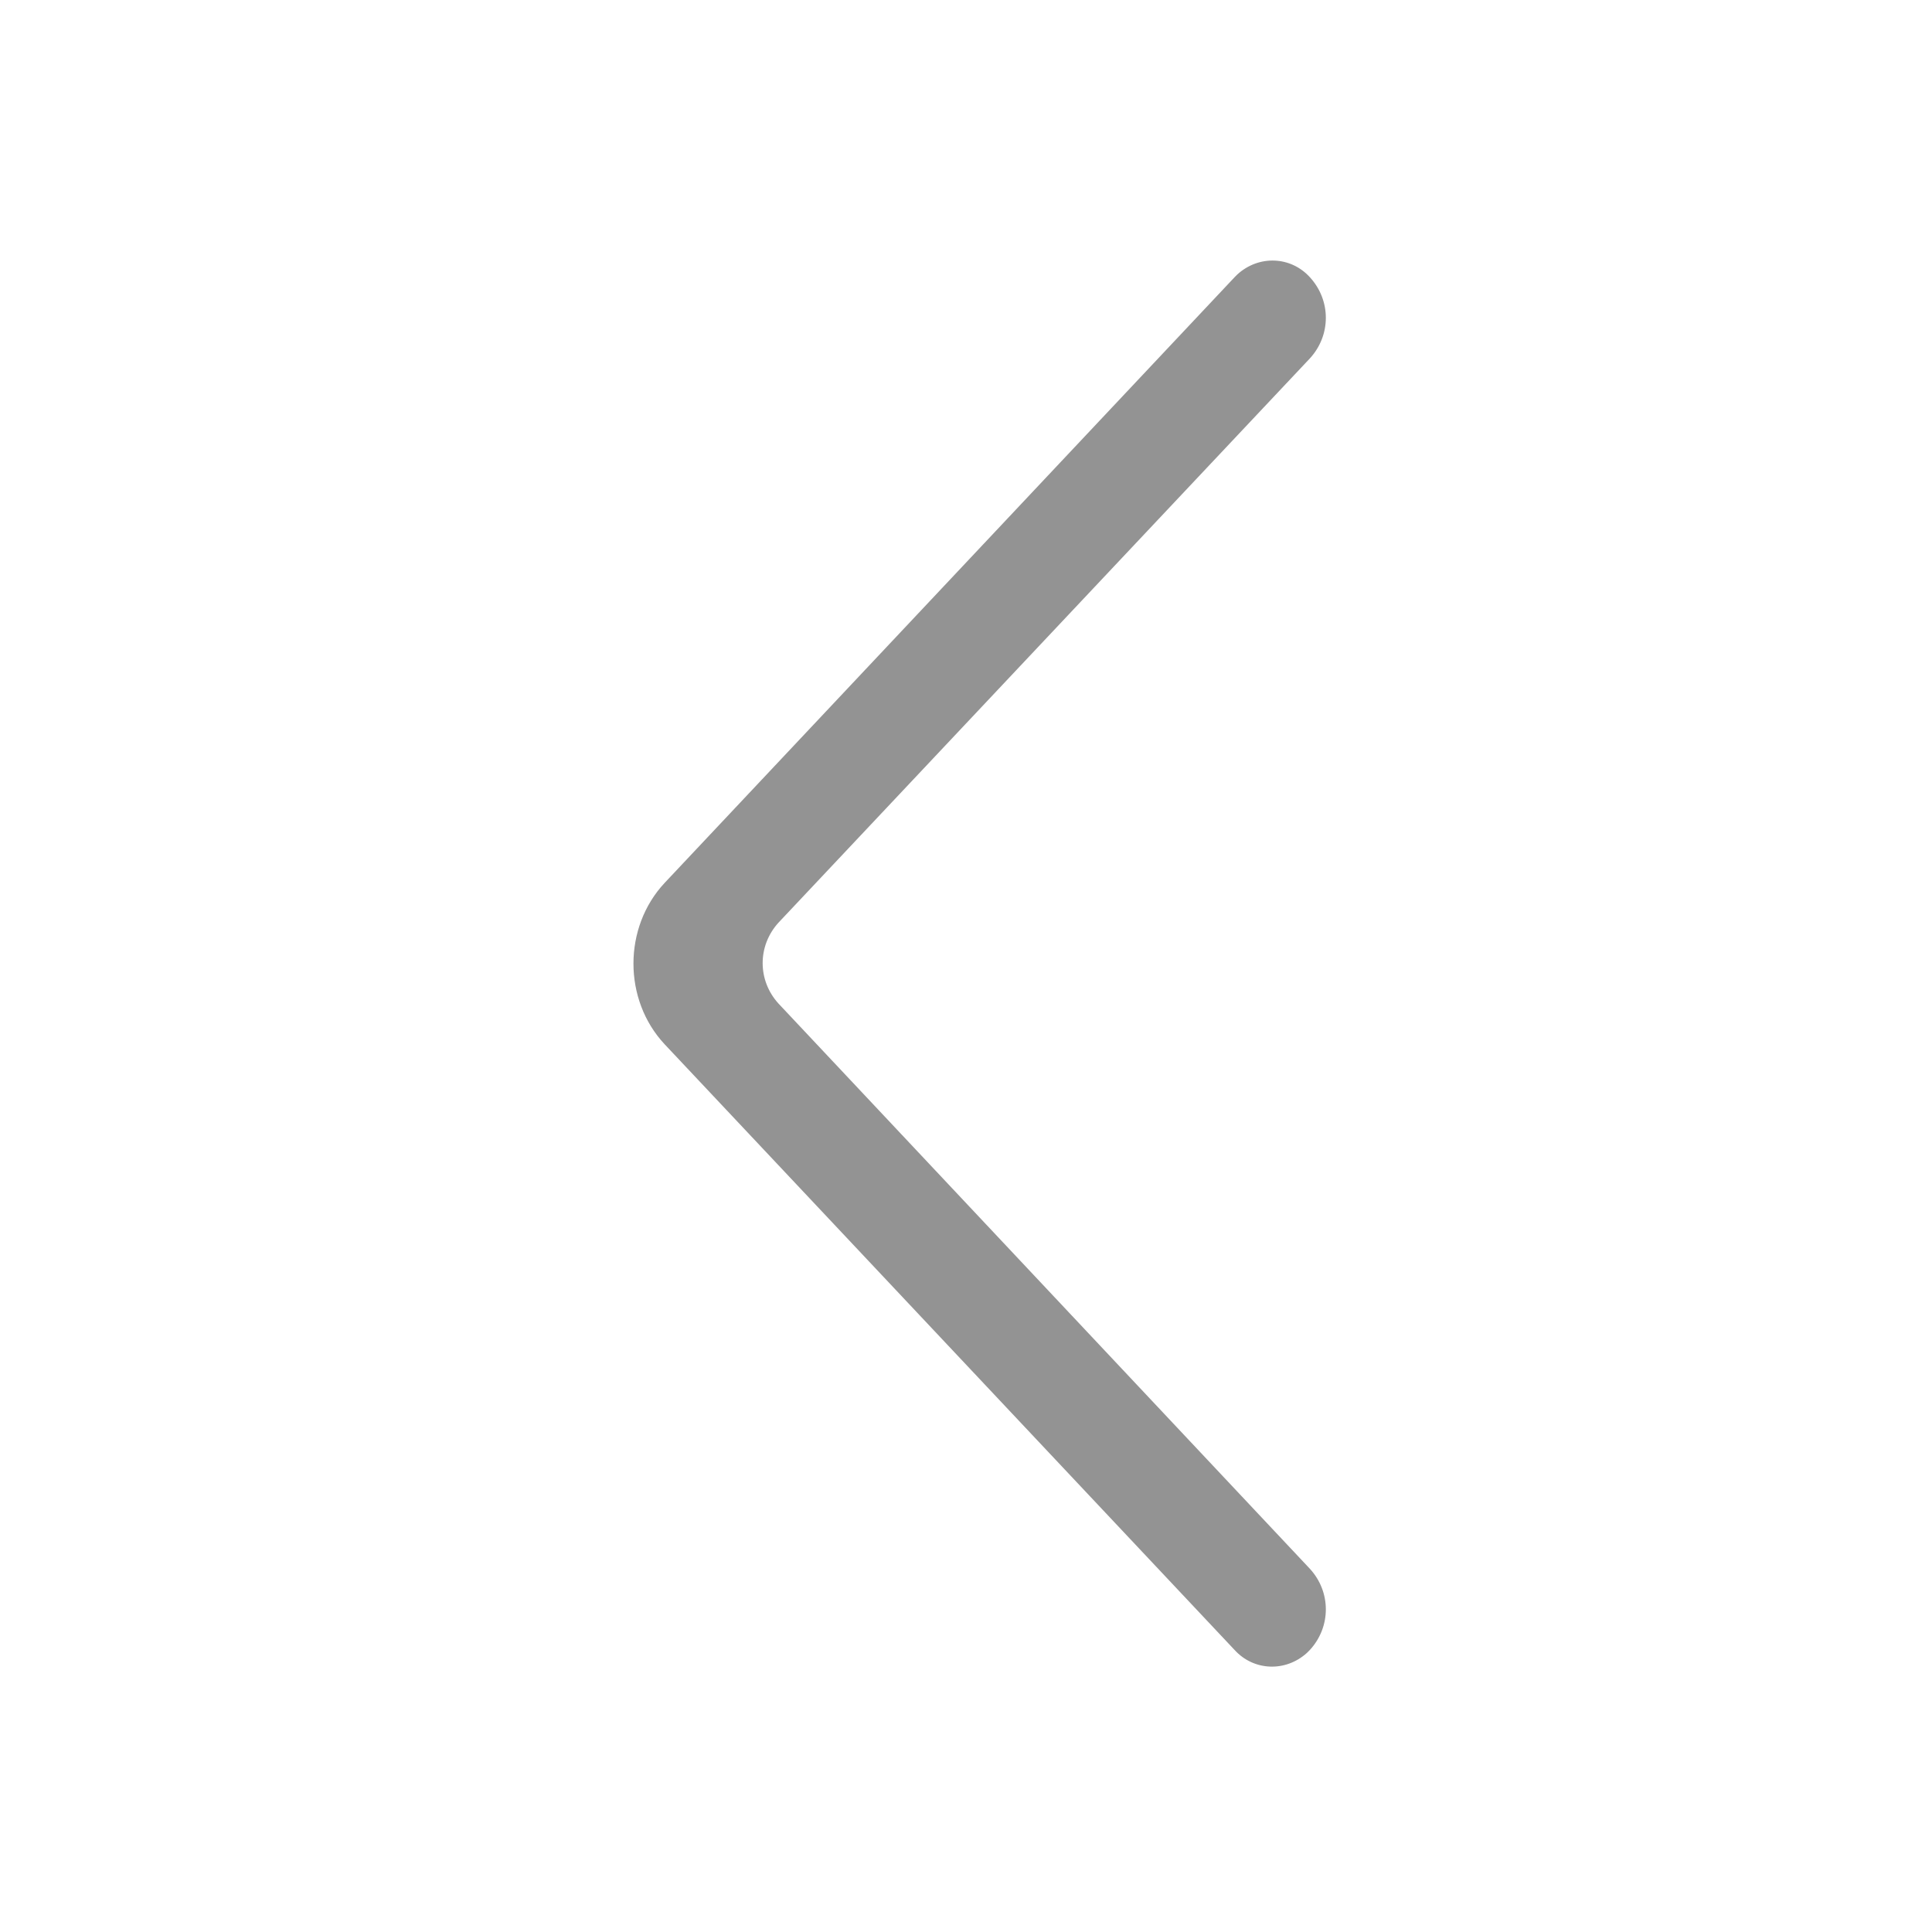 <?xml version="1.0" encoding="utf-8"?>
<!-- Generator: Adobe Illustrator 24.2.3, SVG Export Plug-In . SVG Version: 6.00 Build 0)  -->
<svg version="1.1" id="图层_1" xmlns="http://www.w3.org/2000/svg" xmlns:xlink="http://www.w3.org/1999/xlink" x="0px" y="0px"
	 viewBox="0 0 200 200" style="enable-background:new 0 0 200 200;" xml:space="preserve">
<style type="text/css">
	.st0{fill:#939393;}
</style>
<path class="st0" d="M135.6,37.1c2.2-2.4,2.2-6,0-8.4c-2-2.2-5.3-2.3-7.5-0.3c-0.1,0.1-0.2,0.2-0.3,0.3l-59,62.7
	c-4.3,4.6-4.3,12.1,0,16.7l59,62.7c2,2.2,5.3,2.3,7.5,0.3c0.1-0.1,0.2-0.2,0.3-0.3c2.2-2.4,2.2-6,0-8.4l-55-58.5
	c-2.2-2.4-2.2-6,0-8.4C80.6,95.5,135.6,37.1,135.6,37.1z"/>
</svg>

